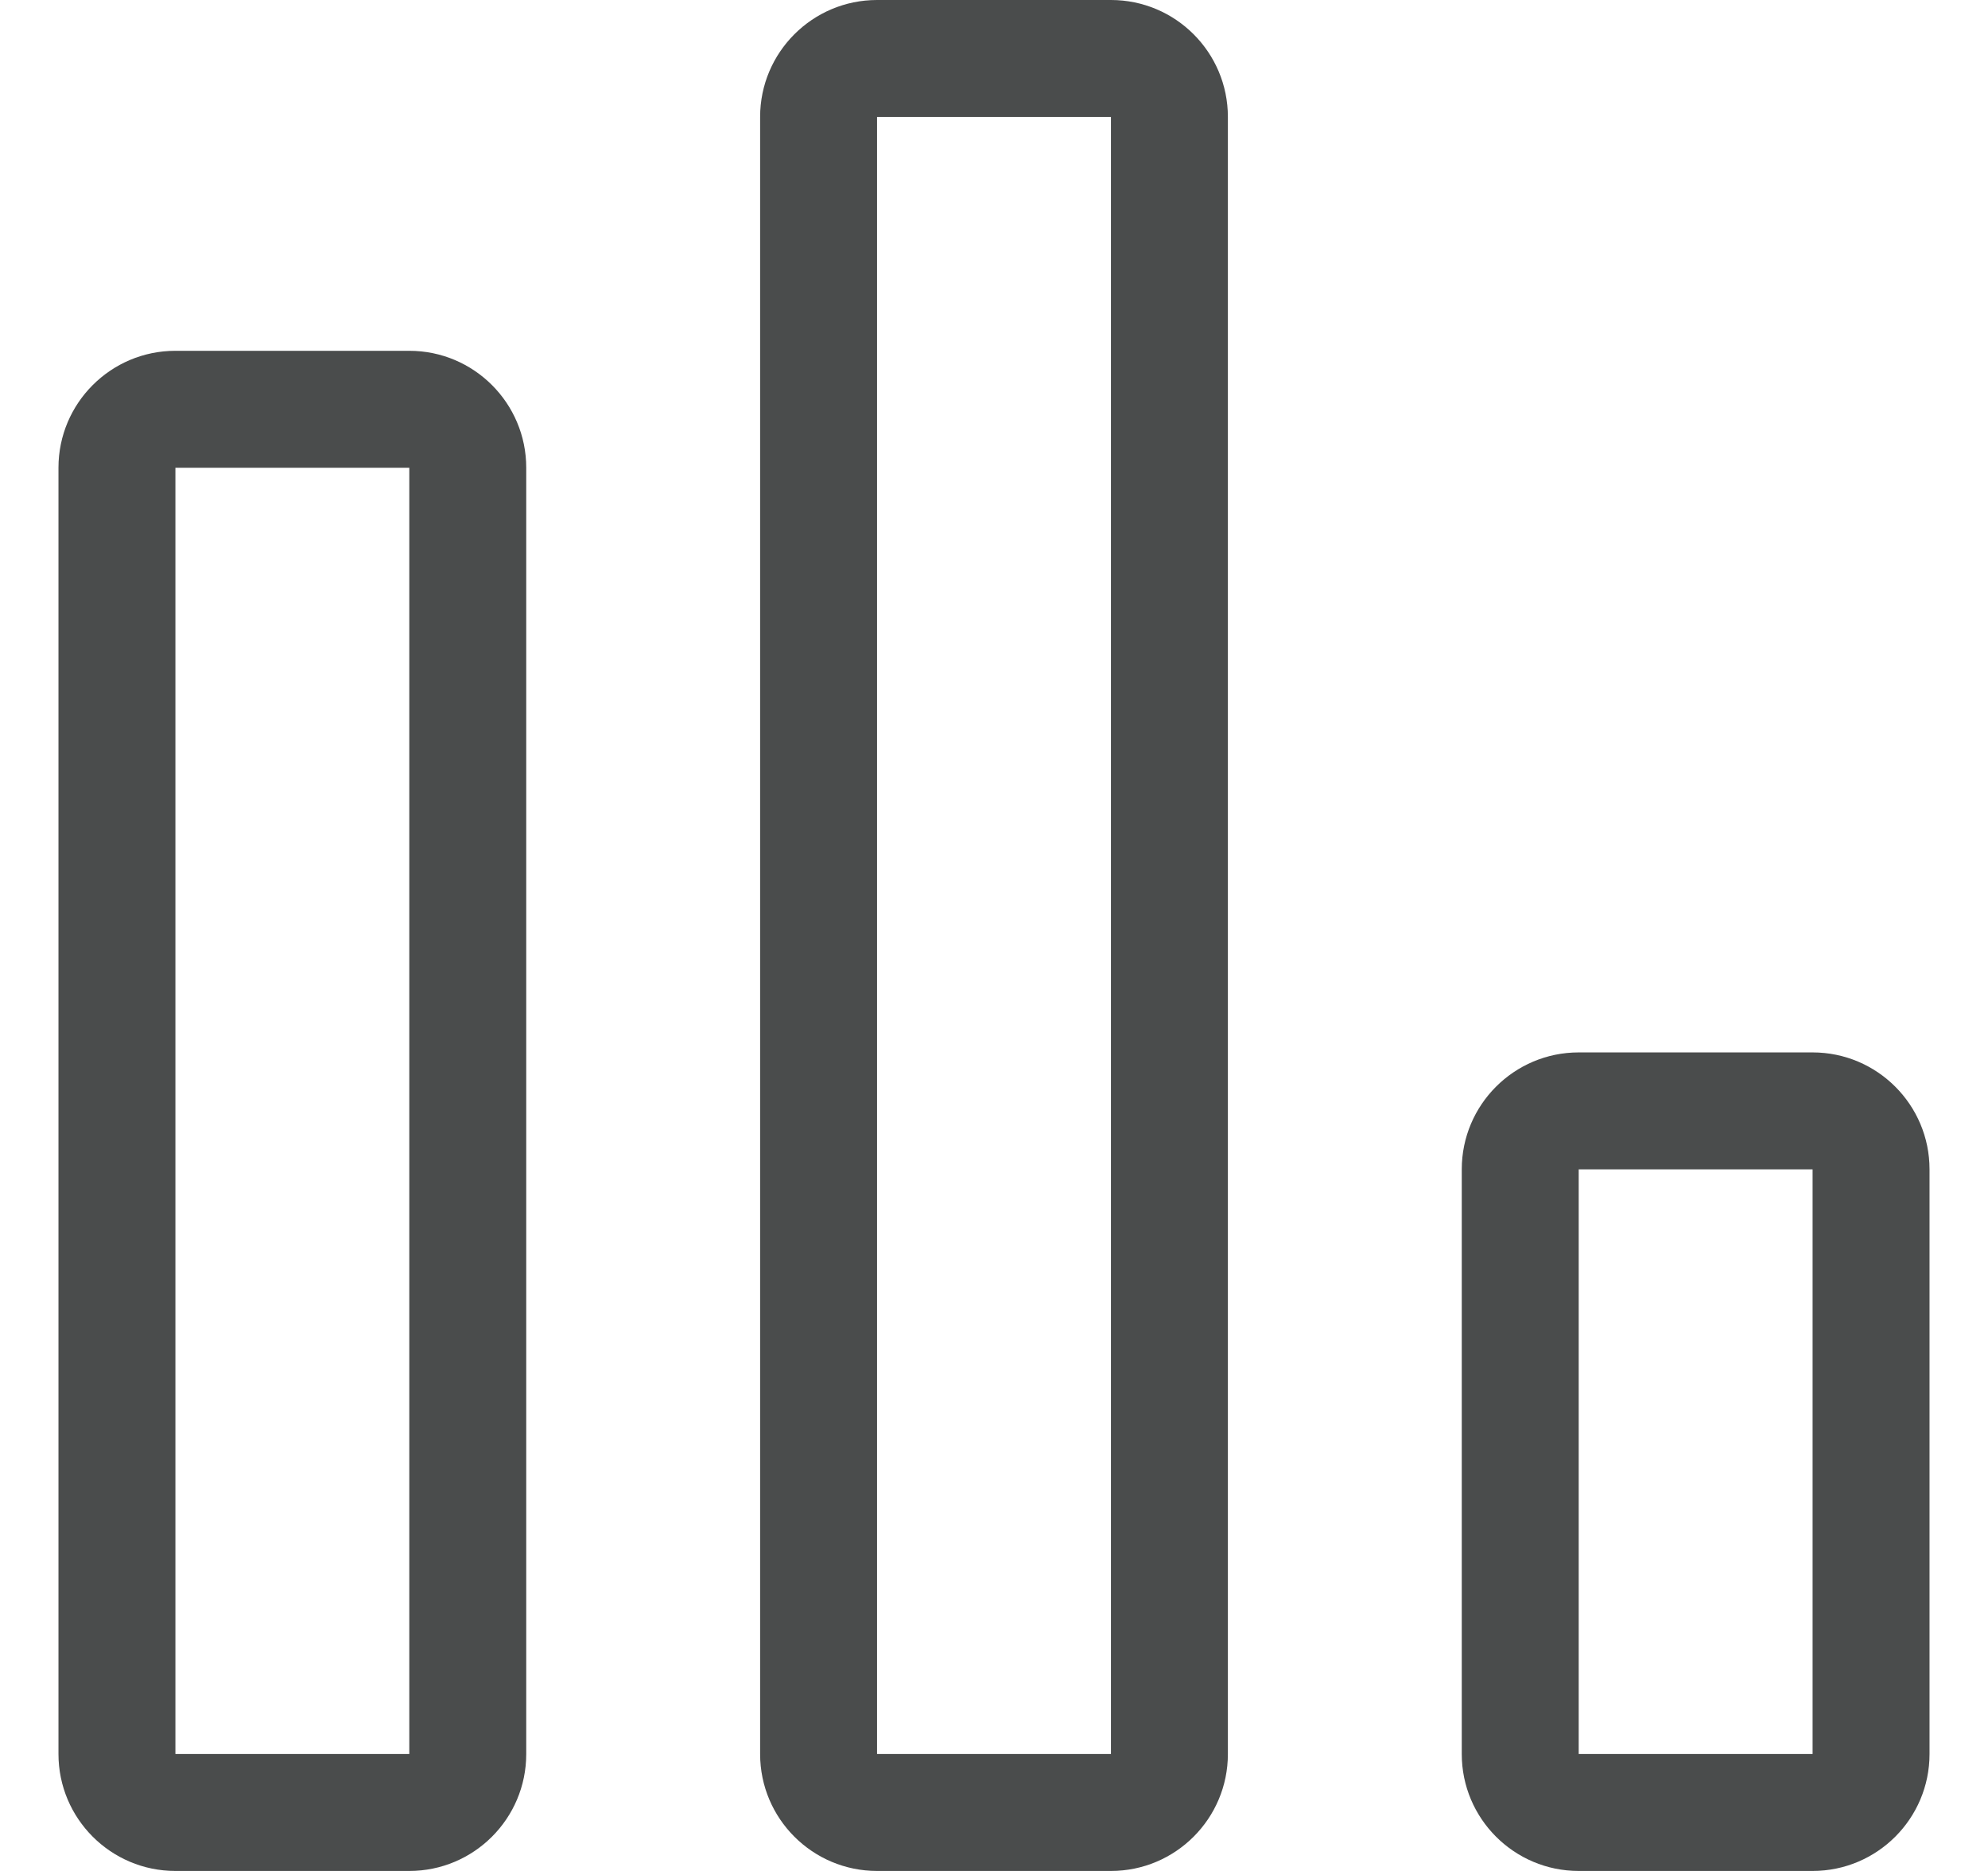 <svg width="17" height="16" viewBox="0 0 17 16" fill="none" xmlns="http://www.w3.org/2000/svg"><path fill-rule="evenodd" clip-rule="evenodd" d="M10.5 1C10.5 0.448 10.052 0 9.5 0H7.5C6.948 0 6.5 0.448 6.5 1V15C6.5 15.552 6.948 16 7.5 16H9.5C10.052 16 10.5 15.552 10.5 15V1ZM4.5 4C4.5 3.448 4.052 3 3.5 3H1.5C0.948 3 0.5 3.448 0.5 4V15C0.5 15.552 0.948 16 1.5 16H3.5C4.052 16 4.5 15.552 4.5 15V4ZM15.5 9C16.052 9 16.5 9.448 16.5 10V15C16.5 15.552 16.052 16 15.5 16H13.5C12.948 16 12.5 15.552 12.5 15V10C12.5 9.448 12.948 9 13.5 9H15.5ZM1.5 4H3.5V15H1.5V4ZM9.5 1H7.5V15H9.5V1ZM13.5 10H15.5V15H13.5V10Z" fill="#4A4C4C"/></svg>
